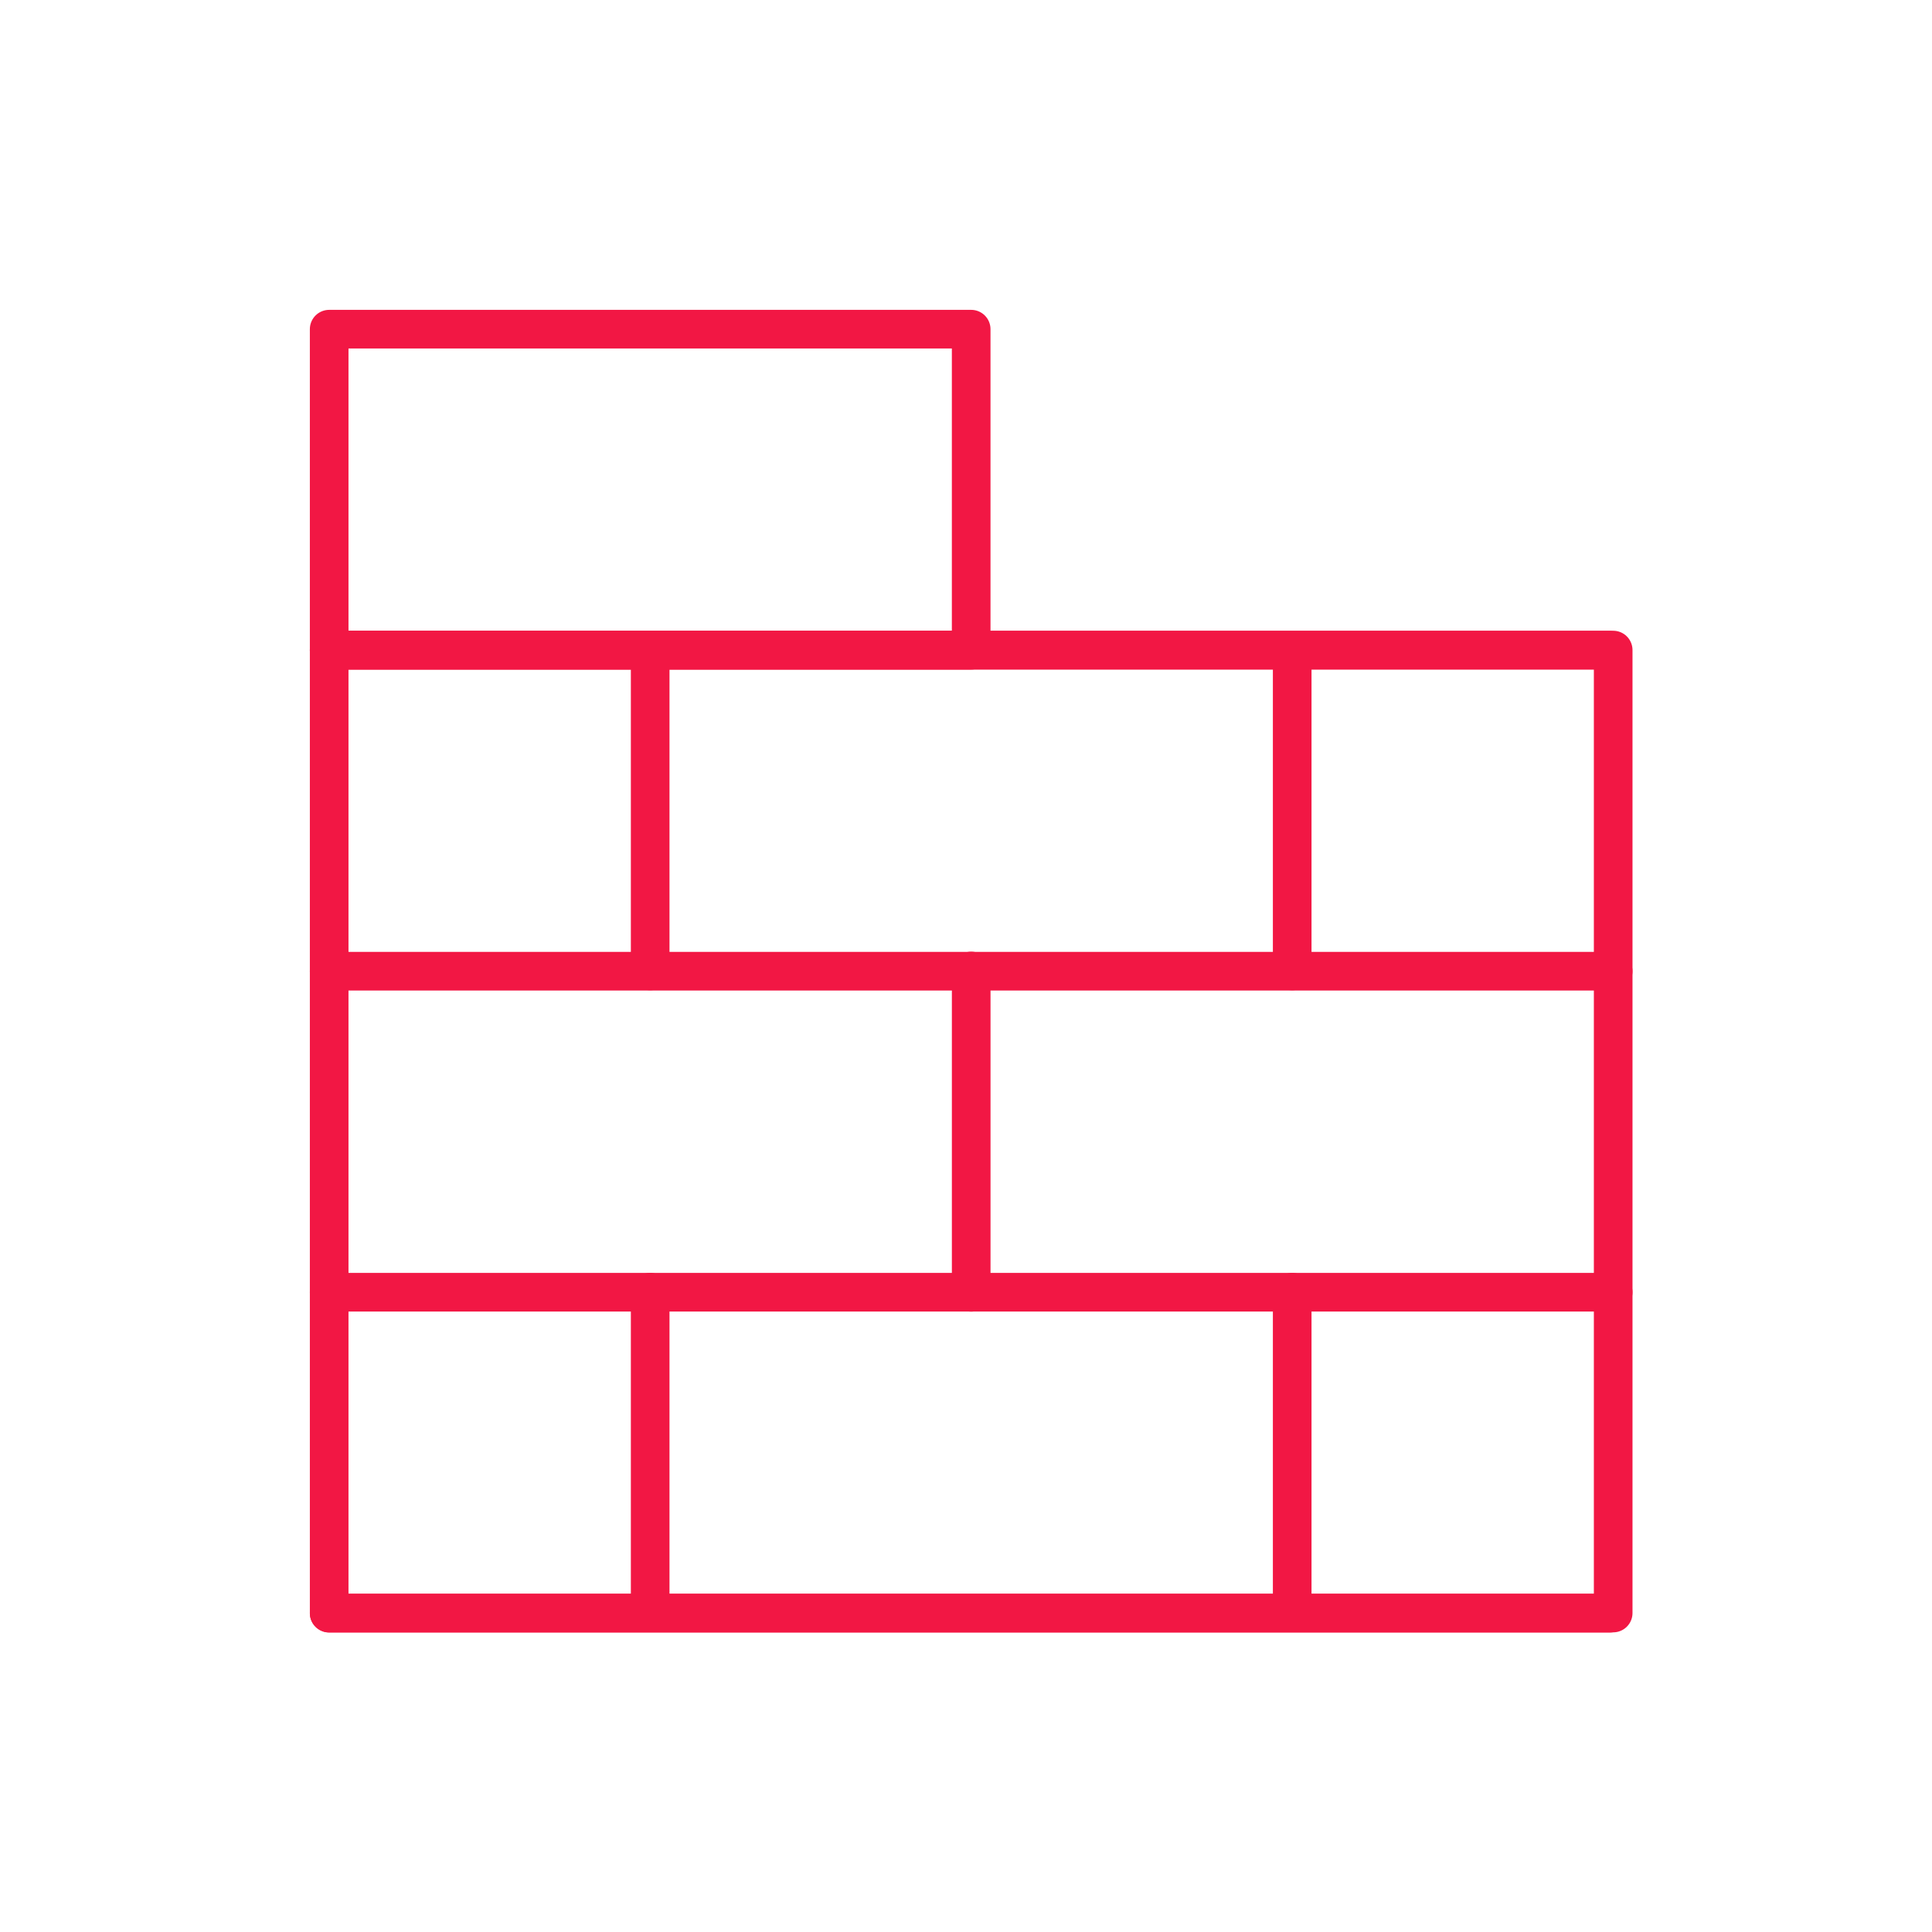 <?xml version="1.0" encoding="UTF-8"?>
<svg xmlns="http://www.w3.org/2000/svg" xmlns:xlink="http://www.w3.org/1999/xlink" width="100" height="100" viewBox="0 0 100 100">
  <defs>
    <clipPath id="clip-path">
      <rect id="Rectangle_2251" data-name="Rectangle 2251" width="69" height="69" fill="none" stroke="#f21744" stroke-width="2"></rect>
    </clipPath>
    <clipPath id="clip-Cladding_1">
      <rect width="100" height="100"></rect>
    </clipPath>
  </defs>
  <g id="Cladding_1" data-name="Cladding – 1" clip-path="url(#clip-Cladding_1)">
    <g id="Group_10510" data-name="Group 10510" transform="translate(16 16)">
      <line id="Line_73" data-name="Line 73" y2="16.63" transform="translate(34.269 34.258)" fill="none" stroke="#f21744" stroke-linecap="round" stroke-linejoin="round" stroke-width="2"></line>
      <g id="Group_10511" data-name="Group 10511">
        <g id="Group_10510-2" data-name="Group 10510" clip-path="url(#clip-path)">
          <line id="Line_74" data-name="Line 74" x2="66.265" transform="translate(1.038 67.499)" fill="none" stroke="#f21744" stroke-linecap="round" stroke-linejoin="round" stroke-width="2"></line>
          <line id="Line_75" data-name="Line 75" x2="66.46" transform="translate(1.038 50.884)" fill="none" stroke="#f21744" stroke-linecap="round" stroke-linejoin="round" stroke-width="2"></line>
          <line id="Line_76" data-name="Line 76" x2="66.46" transform="translate(1.038 34.27)" fill="none" stroke="#f21744" stroke-linecap="round" stroke-linejoin="round" stroke-width="2"></line>
          <line id="Line_77" data-name="Line 77" x2="66.265" transform="translate(1.038 17.656)" fill="none" stroke="#f21744" stroke-linecap="round" stroke-linejoin="round" stroke-width="2"></line>
          <line id="Line_78" data-name="Line 78" y2="16.549" transform="translate(17.653 50.884)" fill="none" stroke="#f21744" stroke-linecap="round" stroke-linejoin="round" stroke-width="2"></line>
          <line id="Line_79" data-name="Line 79" y2="16.549" transform="translate(50.884 50.884)" fill="none" stroke="#f21744" stroke-linecap="round" stroke-linejoin="round" stroke-width="2"></line>
        </g>
      </g>
      <line id="Line_80" data-name="Line 80" y2="16.532" transform="translate(17.653 17.721)" fill="none" stroke="#f21744" stroke-linecap="round" stroke-linejoin="round" stroke-width="2"></line>
      <line id="Line_81" data-name="Line 81" y2="16.532" transform="translate(50.884 17.721)" fill="none" stroke="#f21744" stroke-linecap="round" stroke-linejoin="round" stroke-width="2"></line>
      <g id="Group_10513" data-name="Group 10513">
        <g id="Group_10512" data-name="Group 10512" clip-path="url(#clip-path)">
          <rect id="Rectangle_2252" data-name="Rectangle 2252" width="66.46" height="49.843" transform="translate(1.038 17.647)" fill="none" stroke="#f21744" stroke-linecap="round" stroke-linejoin="round" stroke-width="2"></rect>
          <rect id="Rectangle_2253" data-name="Rectangle 2253" width="33.23" height="16.617" transform="translate(1.038 1.038)" fill="none" stroke="#f21744" stroke-linecap="round" stroke-linejoin="round" stroke-width="2"></rect>
        </g>
      </g>
    </g>
  </g>
</svg>
